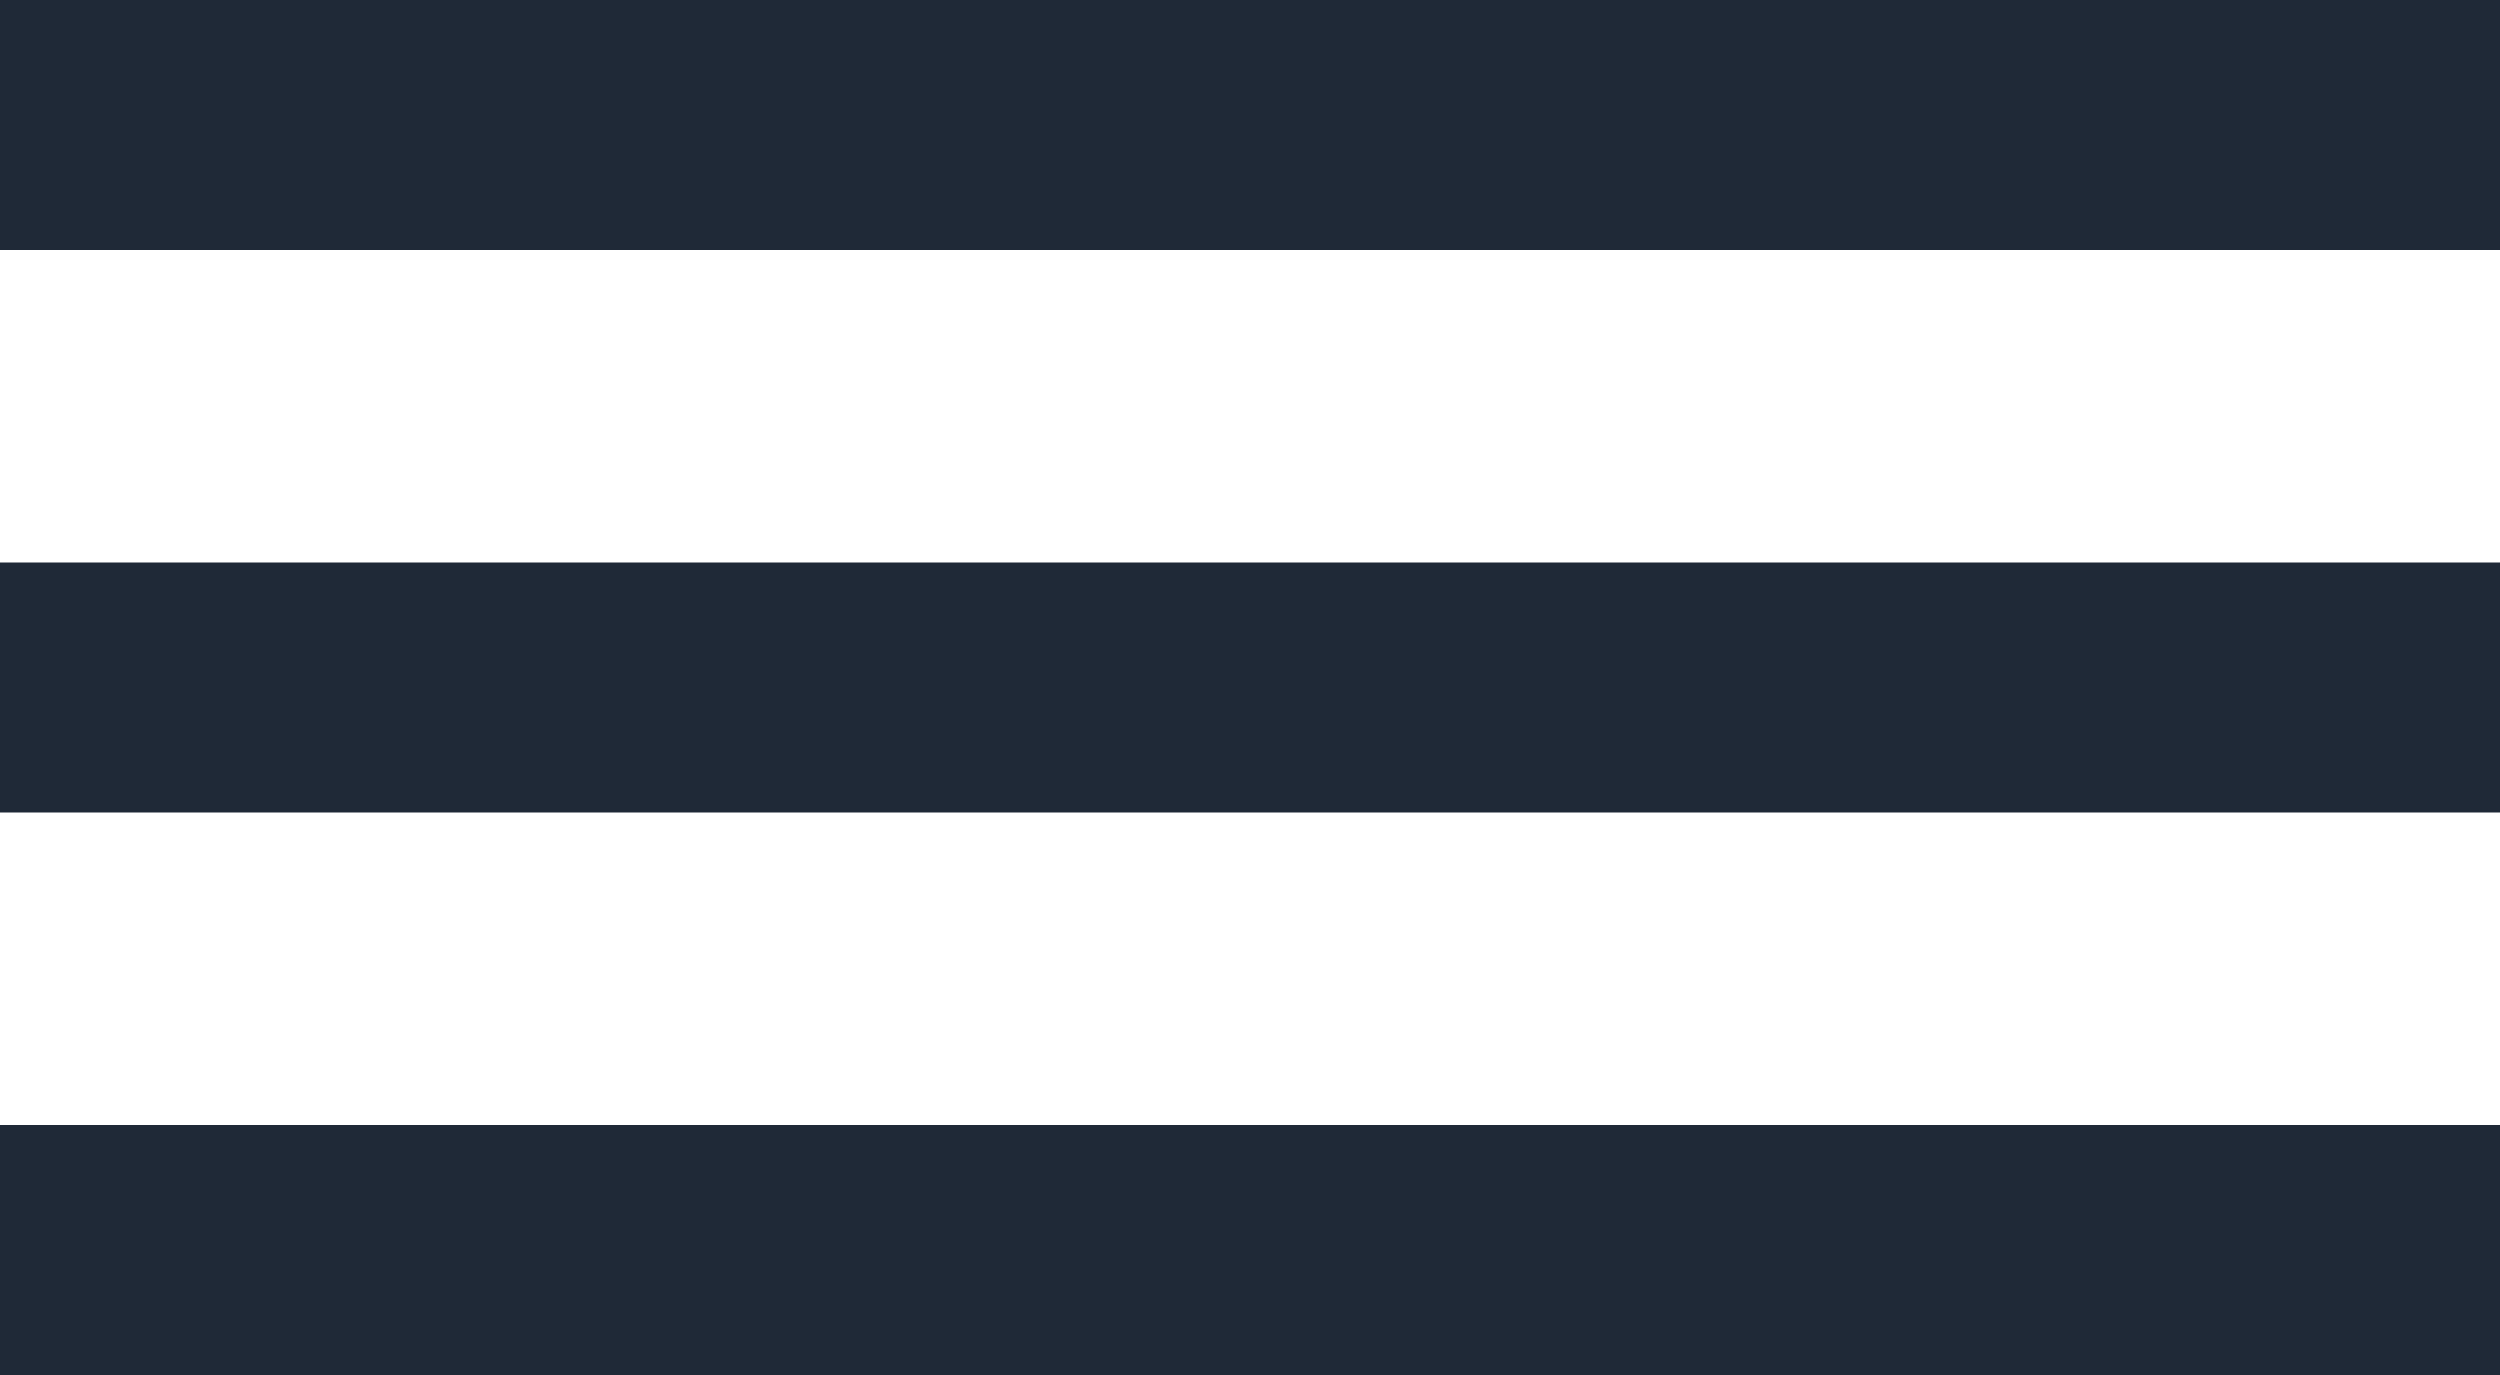 <svg width="80" height="44" viewBox="0 0 80 44" fill="none" xmlns="http://www.w3.org/2000/svg">
<rect width="80" height="8" fill="#1F2937"/>
<rect y="18" width="80" height="8" fill="#1F2937"/>
<rect y="36" width="80" height="8" fill="#1F2937"/>
</svg>

